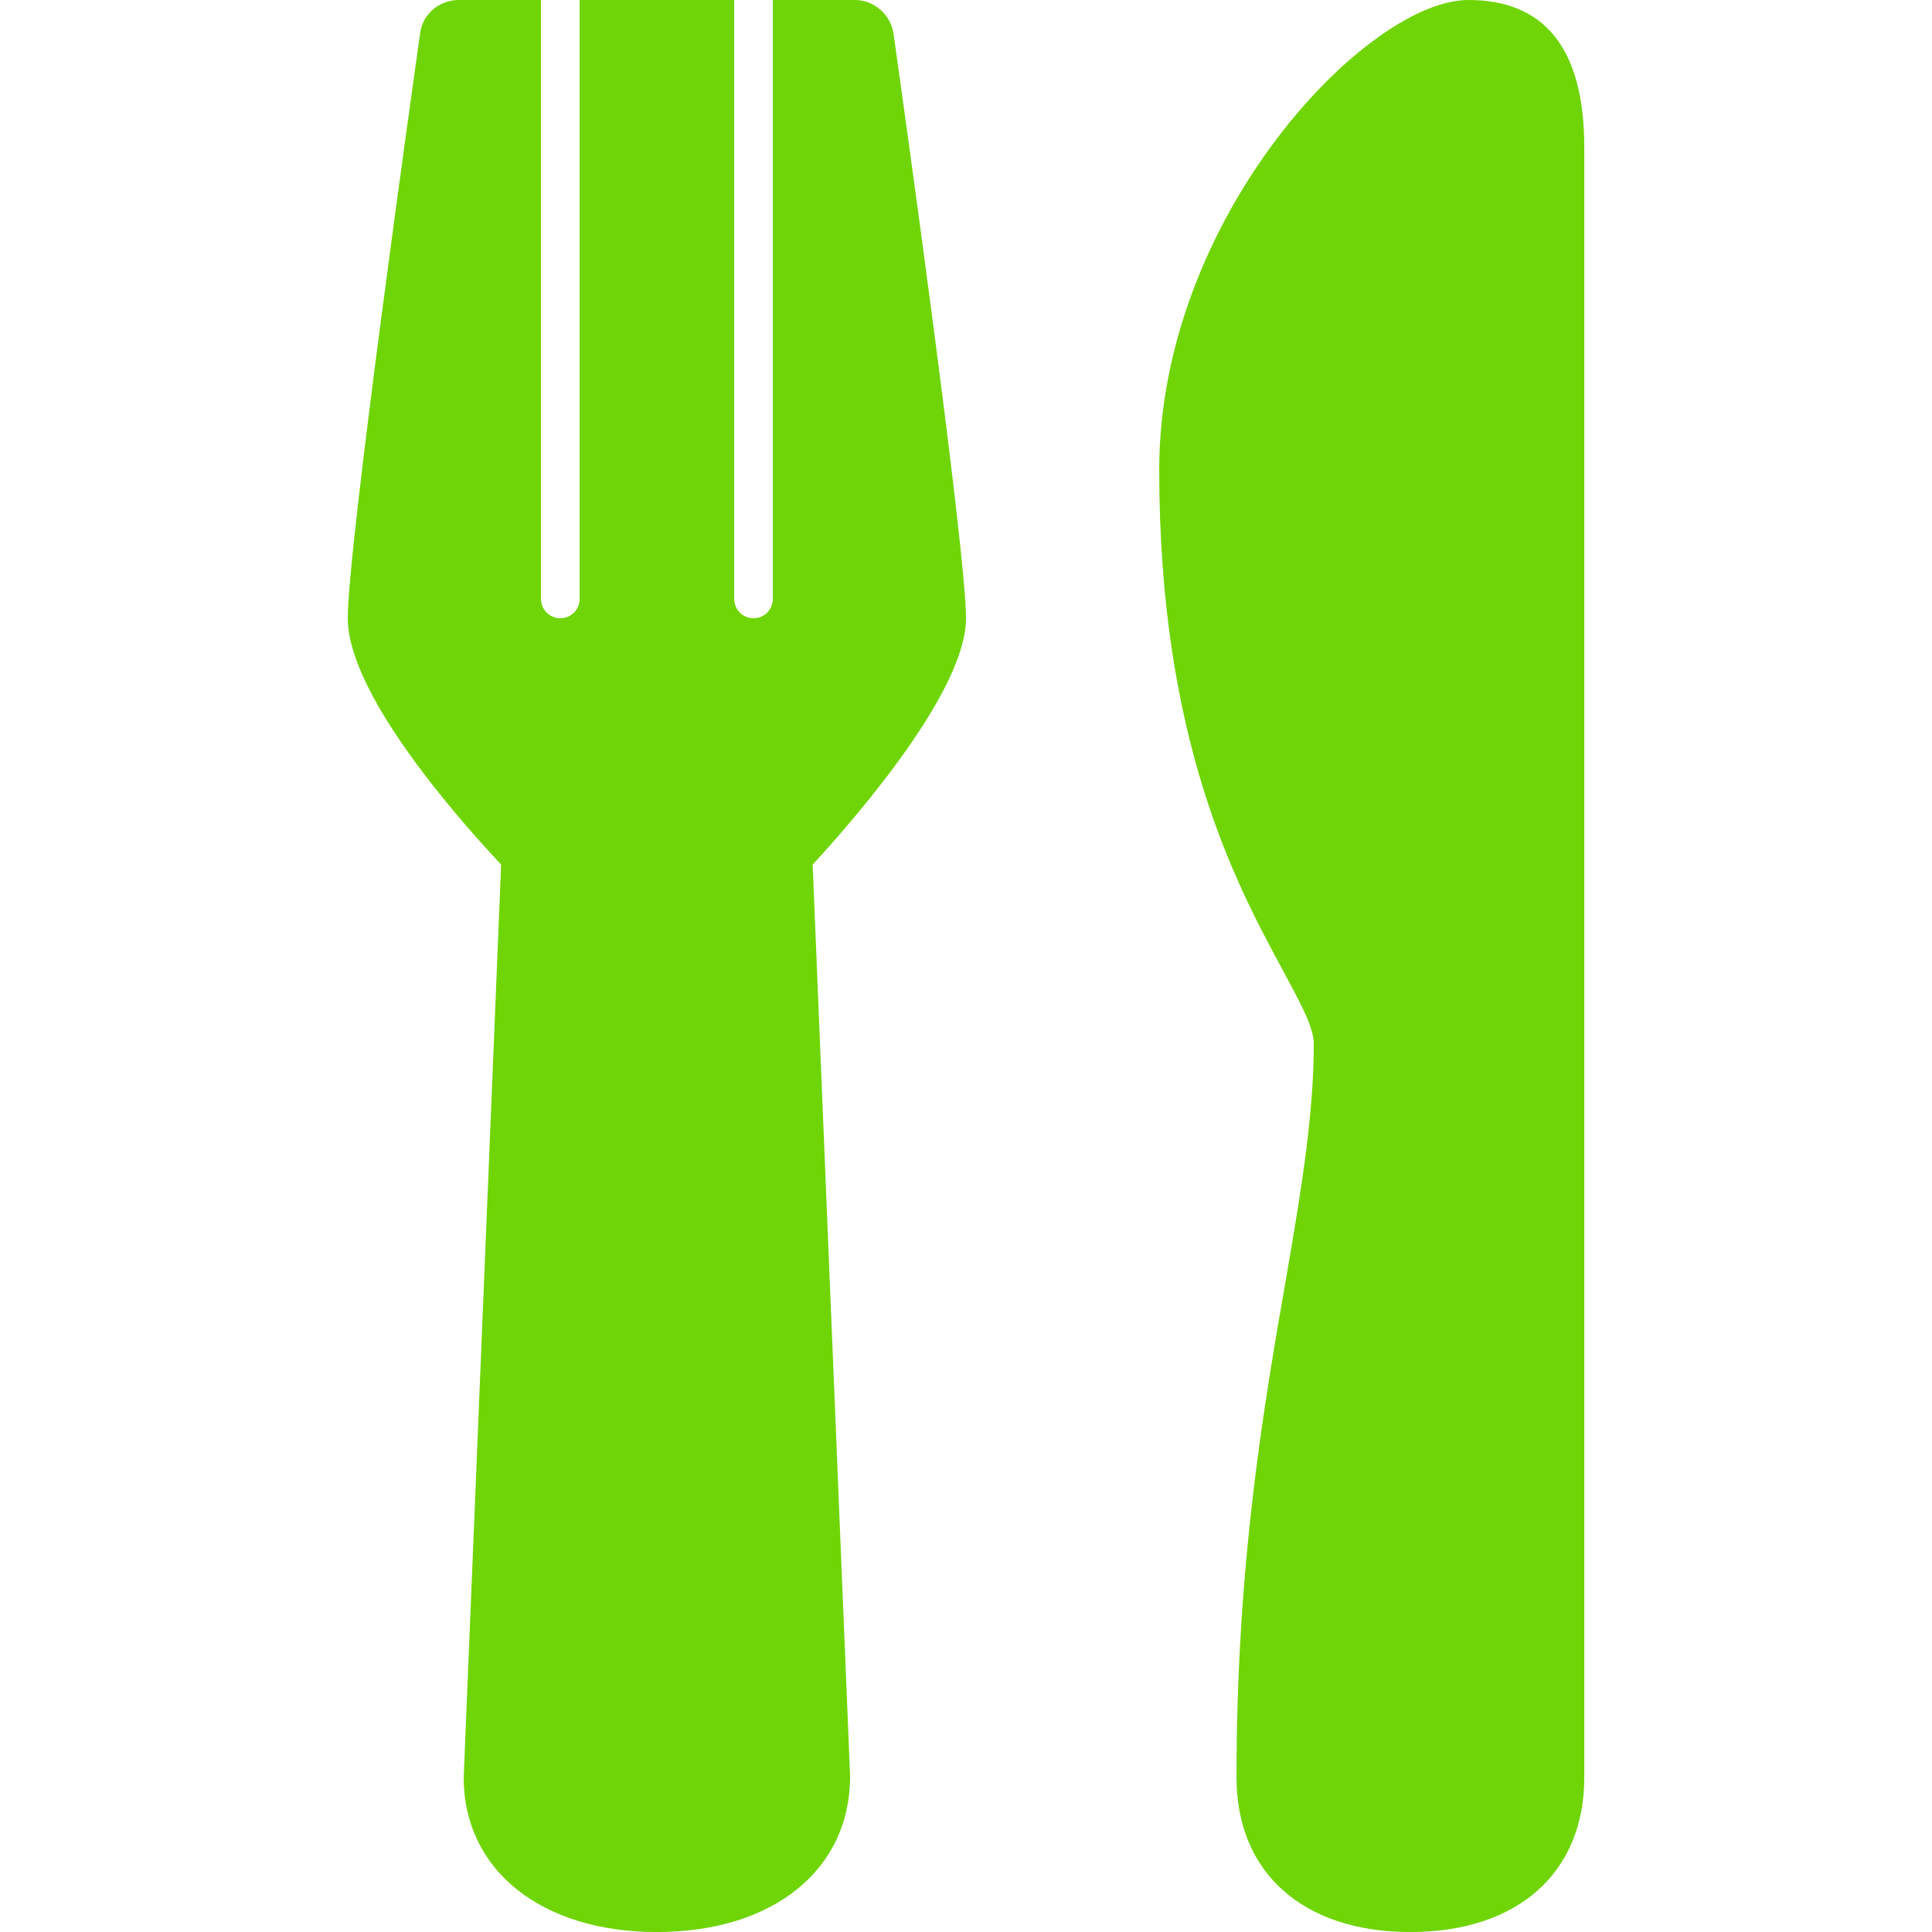 <?xml version="1.0" encoding="UTF-8"?> <svg xmlns="http://www.w3.org/2000/svg" xmlns:xlink="http://www.w3.org/1999/xlink" version="1.1" width="50" height="50" viewBox="0,0,255.994,255.994"><g fill="#6FD506" fill-rule="nonzero" stroke="none" stroke-width="1" stroke-linecap="butt" stroke-linejoin="miter" stroke-miterlimit="10" stroke-dasharray="" stroke-dashoffset="0" font-family="none" font-weight="none" font-size="none" text-anchor="none" style="mix-blend-mode: normal"><g transform="scale(5.12,5.12)" fill="#6FD506"><path d="M11.875,0c-0.496,0 -0.93,0.352 -1,0.844c-0.191,1.352 -1.875,13.293 -1.875,15.156c0,1.914 2.734,5.059 3.969,6.375l-0.969,23.625c0,2.395 2.008,4 5,4c2.992,0 5,-1.598 5,-4.031l-0.969,-23.594c1.227,-1.332 3.969,-4.527 3.969,-6.375c0,-1.789 -1.684,-13.766 -1.875,-15.125c-0.07,-0.492 -0.504,-0.875 -1,-0.875h-2.125v15.5c0,0.277 -0.223,0.5 -0.5,0.5c-0.277,0 -0.5,-0.223 -0.5,-0.5v-15.5h-4v15.5c0,0.277 -0.223,0.5 -0.5,0.5c-0.277,0 -0.5,-0.223 -0.5,-0.5v-15.5zM38,0c-2.633,0 -8,5.629 -8,12.156c0,6.992 1.969,10.672 3.156,12.875c0.465,0.863 0.844,1.547 0.844,1.969c0,1.859 -0.328,3.828 -0.719,6.094c-0.566,3.266 -1.281,7.32 -1.281,12.906c0,2.469 1.727,4 4.5,4c2.773,0 4.5,-1.531 4.5,-4v-42.188c0,-2.539 -1.012,-3.812 -3,-3.812z" fill="#6FD506"></path></g></g></svg> 